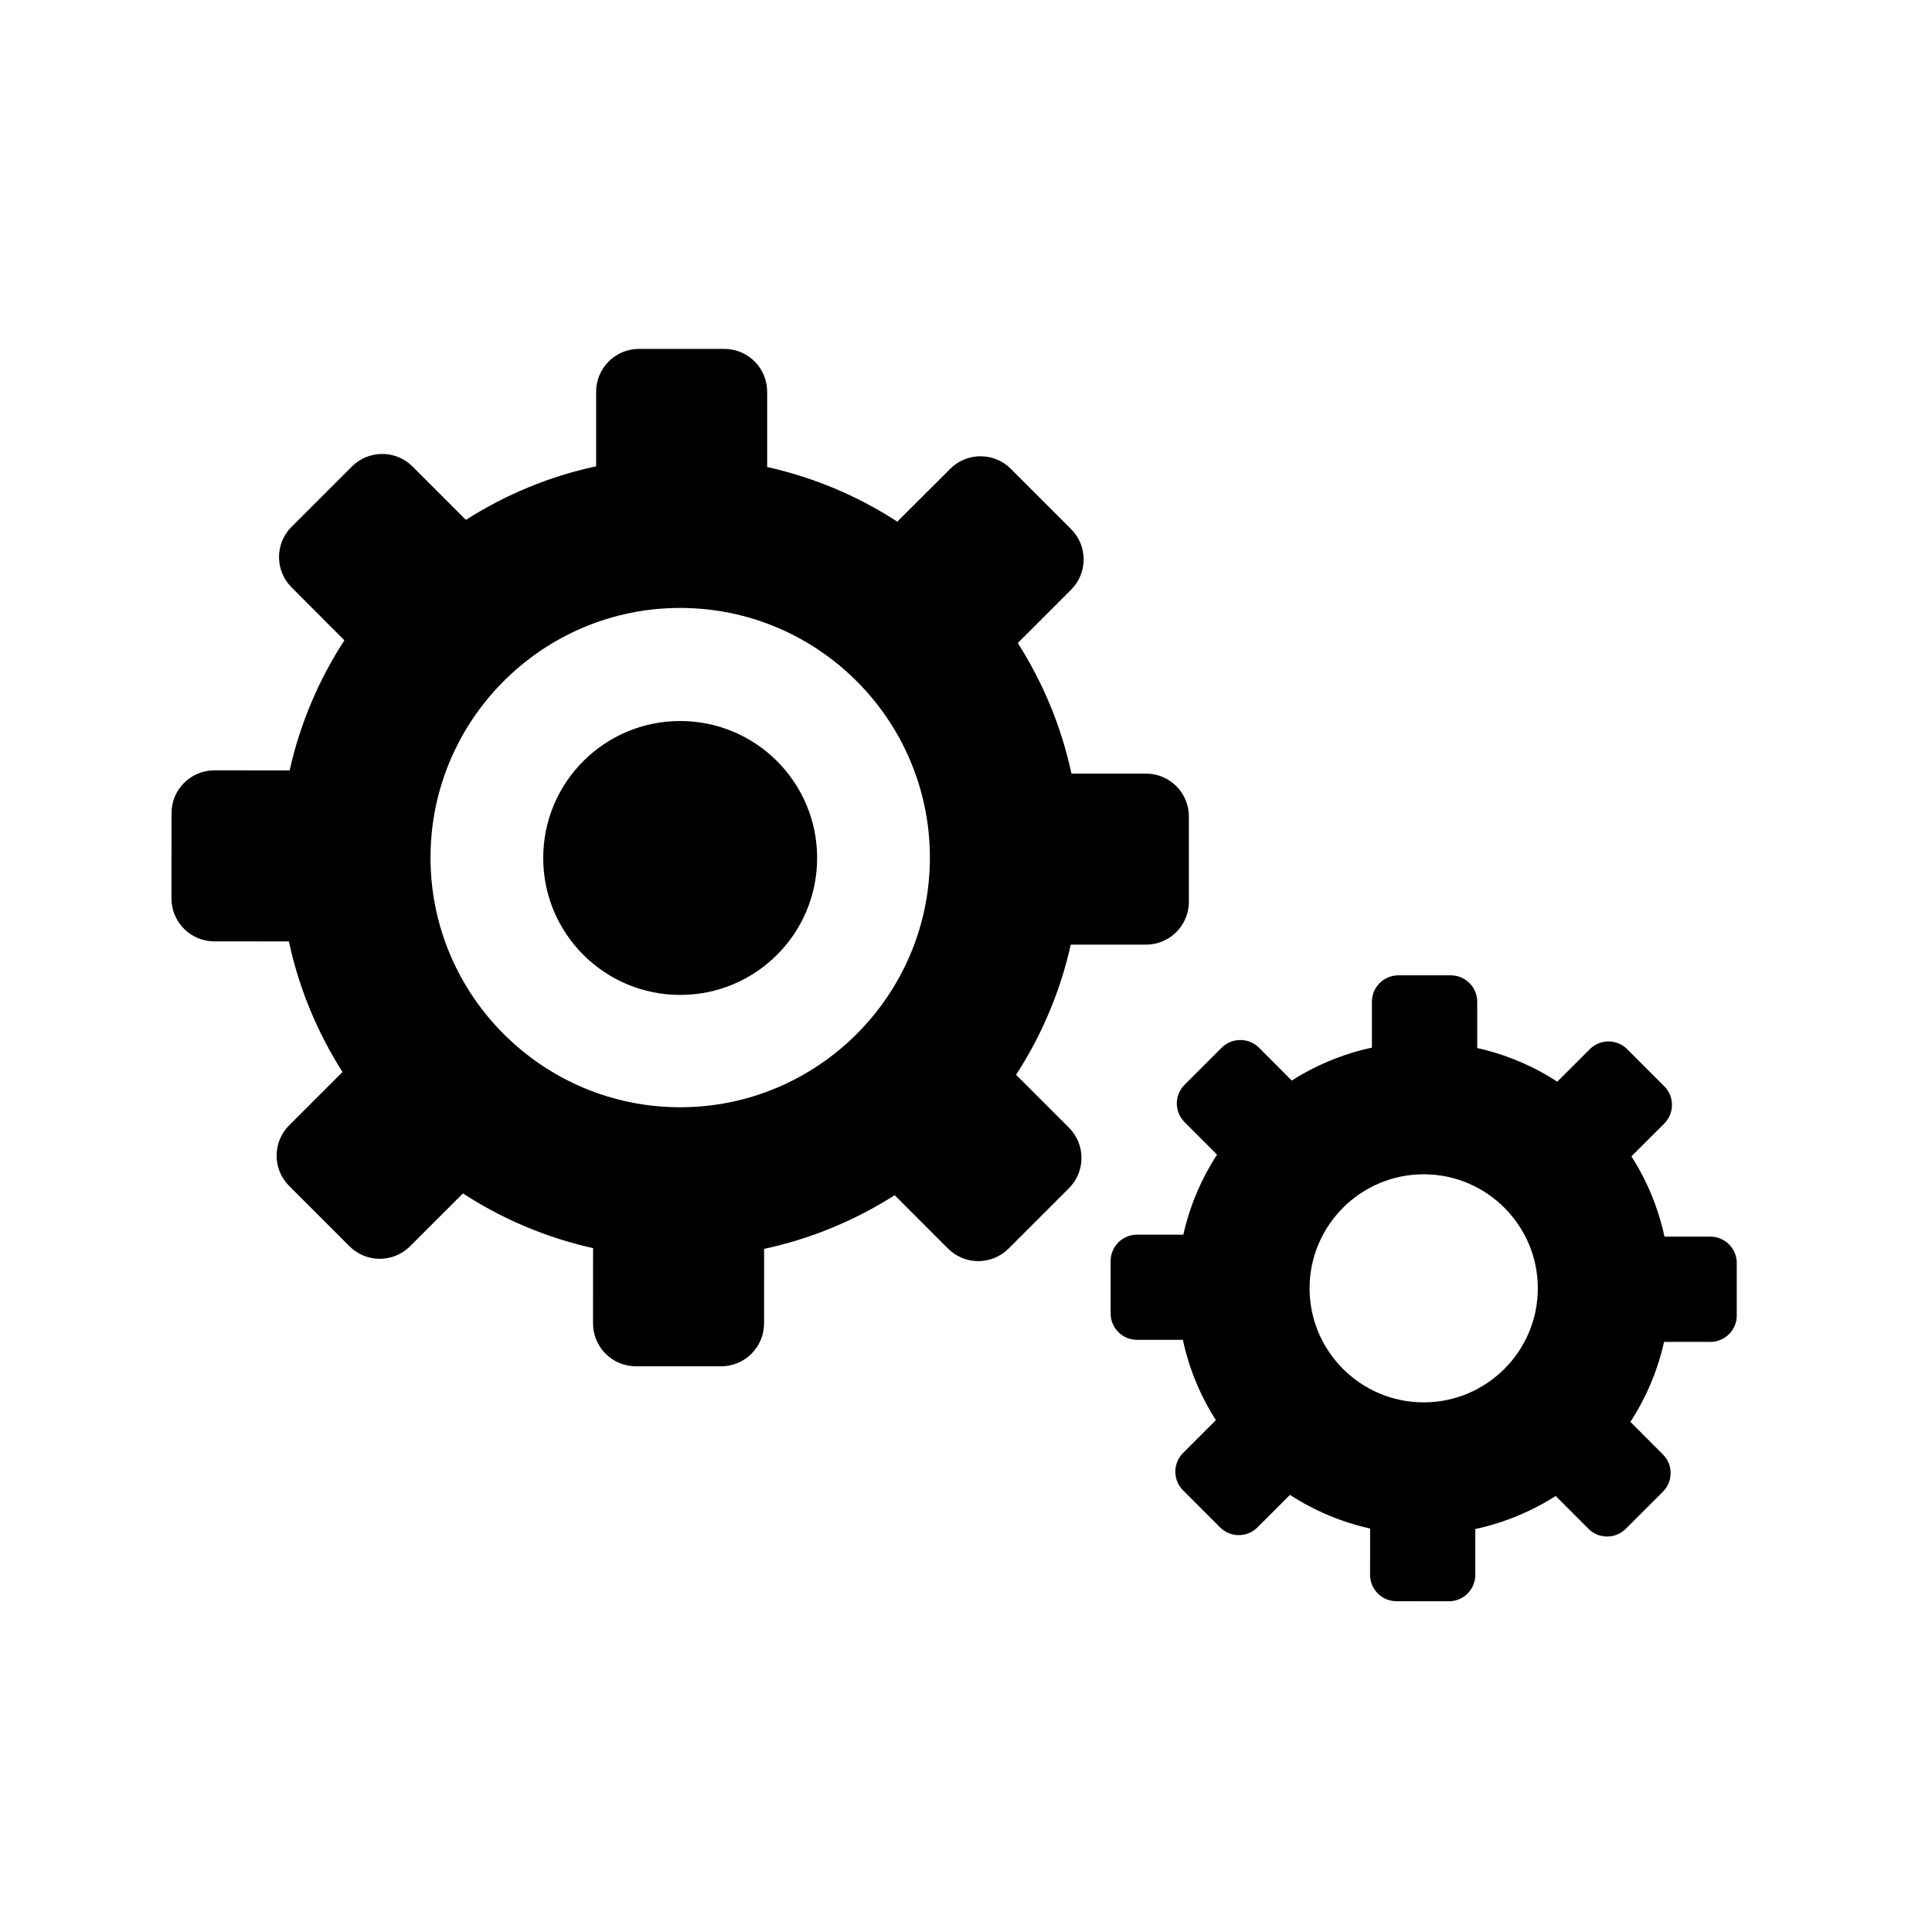 <svg width="36" height="36" viewBox="0 0 36 36" fill="#000" xmlns="http://www.w3.org/2000/svg">
<path fill-rule="evenodd" clip-rule="evenodd" d="M21.355 14.415H19.965C19.777 13.537 19.433 12.717 18.965 11.982L19.958 10.989C20.27 10.677 20.27 10.171 19.958 9.859L18.835 8.736C18.524 8.424 18.017 8.424 17.706 8.736L16.72 9.72C15.99 9.246 15.172 8.897 14.295 8.702V7.3C14.295 6.859 13.938 6.501 13.496 6.501H11.907C11.466 6.501 11.108 6.859 11.108 7.3V8.689C10.232 8.877 9.414 9.22 8.681 9.687L7.687 8.693C7.376 8.381 6.87 8.38 6.557 8.693L5.434 9.815C5.121 10.127 5.121 10.633 5.433 10.945L6.417 11.931C5.943 12.661 5.592 13.479 5.397 14.355L3.995 14.354C3.554 14.354 3.196 14.712 3.196 15.153L3.195 16.742C3.195 17.183 3.553 17.541 3.994 17.541L5.383 17.542C5.571 18.42 5.914 19.24 6.382 19.975L5.389 20.968C5.076 21.28 5.076 21.786 5.388 22.098L6.511 23.221C6.822 23.534 7.328 23.534 7.641 23.222L8.626 22.238C9.357 22.712 10.175 23.062 11.051 23.257L11.05 24.659C11.05 25.101 11.408 25.458 11.849 25.459L13.438 25.459C13.879 25.459 14.237 25.101 14.237 24.66L14.238 23.271C15.116 23.083 15.936 22.739 16.671 22.271L17.664 23.265C17.976 23.577 18.482 23.577 18.794 23.265L19.917 22.142C20.23 21.831 20.23 21.324 19.918 21.012L18.933 20.027C19.407 19.297 19.757 18.478 19.952 17.602L21.354 17.602C21.795 17.602 22.153 17.245 22.153 16.803V15.215C22.154 14.774 21.796 14.415 21.355 14.415ZM31.87 23.043H31.015C30.899 22.503 30.688 21.998 30.399 21.547L31.011 20.936C31.203 20.744 31.203 20.432 31.011 20.241L30.32 19.55C30.128 19.357 29.816 19.357 29.624 19.55L29.018 20.155C28.568 19.864 28.065 19.648 27.526 19.529V18.666C27.526 18.395 27.305 18.174 27.034 18.174H26.057C25.785 18.174 25.564 18.395 25.564 18.666V19.521C25.025 19.637 24.521 19.847 24.07 20.135L23.46 19.523C23.267 19.331 22.956 19.331 22.764 19.523L22.073 20.213C21.88 20.405 21.88 20.716 22.072 20.909L22.678 21.515C22.386 21.964 22.17 22.467 22.05 23.006L21.188 23.006C20.916 23.006 20.695 23.226 20.695 23.497L20.695 24.474C20.695 24.746 20.915 24.966 21.187 24.966L22.041 24.966C22.157 25.507 22.369 26.012 22.656 26.463L22.045 27.074C21.853 27.266 21.852 27.577 22.044 27.769L22.735 28.461C22.927 28.653 23.239 28.653 23.431 28.461L24.037 27.855C24.487 28.147 24.99 28.362 25.53 28.482L25.529 29.344C25.529 29.616 25.749 29.836 26.021 29.836L26.998 29.837C27.27 29.837 27.49 29.617 27.49 29.345V28.491C28.031 28.375 28.536 28.164 28.988 27.876L29.599 28.487C29.791 28.679 30.102 28.679 30.294 28.487L30.986 27.796C31.178 27.604 31.178 27.293 30.986 27.101L30.38 26.495C30.672 26.046 30.887 25.542 31.007 25.004H31.869C32.141 25.004 32.362 24.784 32.362 24.512V23.535C32.362 23.263 32.142 23.043 31.87 23.043ZM8.022 15.98C8.022 18.545 10.109 20.632 12.674 20.632C15.239 20.632 17.327 18.545 17.327 15.98C17.327 13.415 15.239 11.328 12.674 11.328C10.109 11.328 8.022 13.415 8.022 15.98ZM28.655 24.006C28.655 25.178 27.701 26.131 26.529 26.131C25.356 26.131 24.402 25.178 24.402 24.006C24.402 22.834 25.356 21.881 26.529 21.881C27.701 21.881 28.655 22.834 28.655 24.006ZM10.122 15.987C10.122 14.577 11.265 13.435 12.674 13.435C14.084 13.435 15.226 14.577 15.226 15.987C15.226 17.397 14.084 18.539 12.674 18.539C11.265 18.539 10.122 17.397 10.122 15.987Z" fill="#000"/>
</svg>
